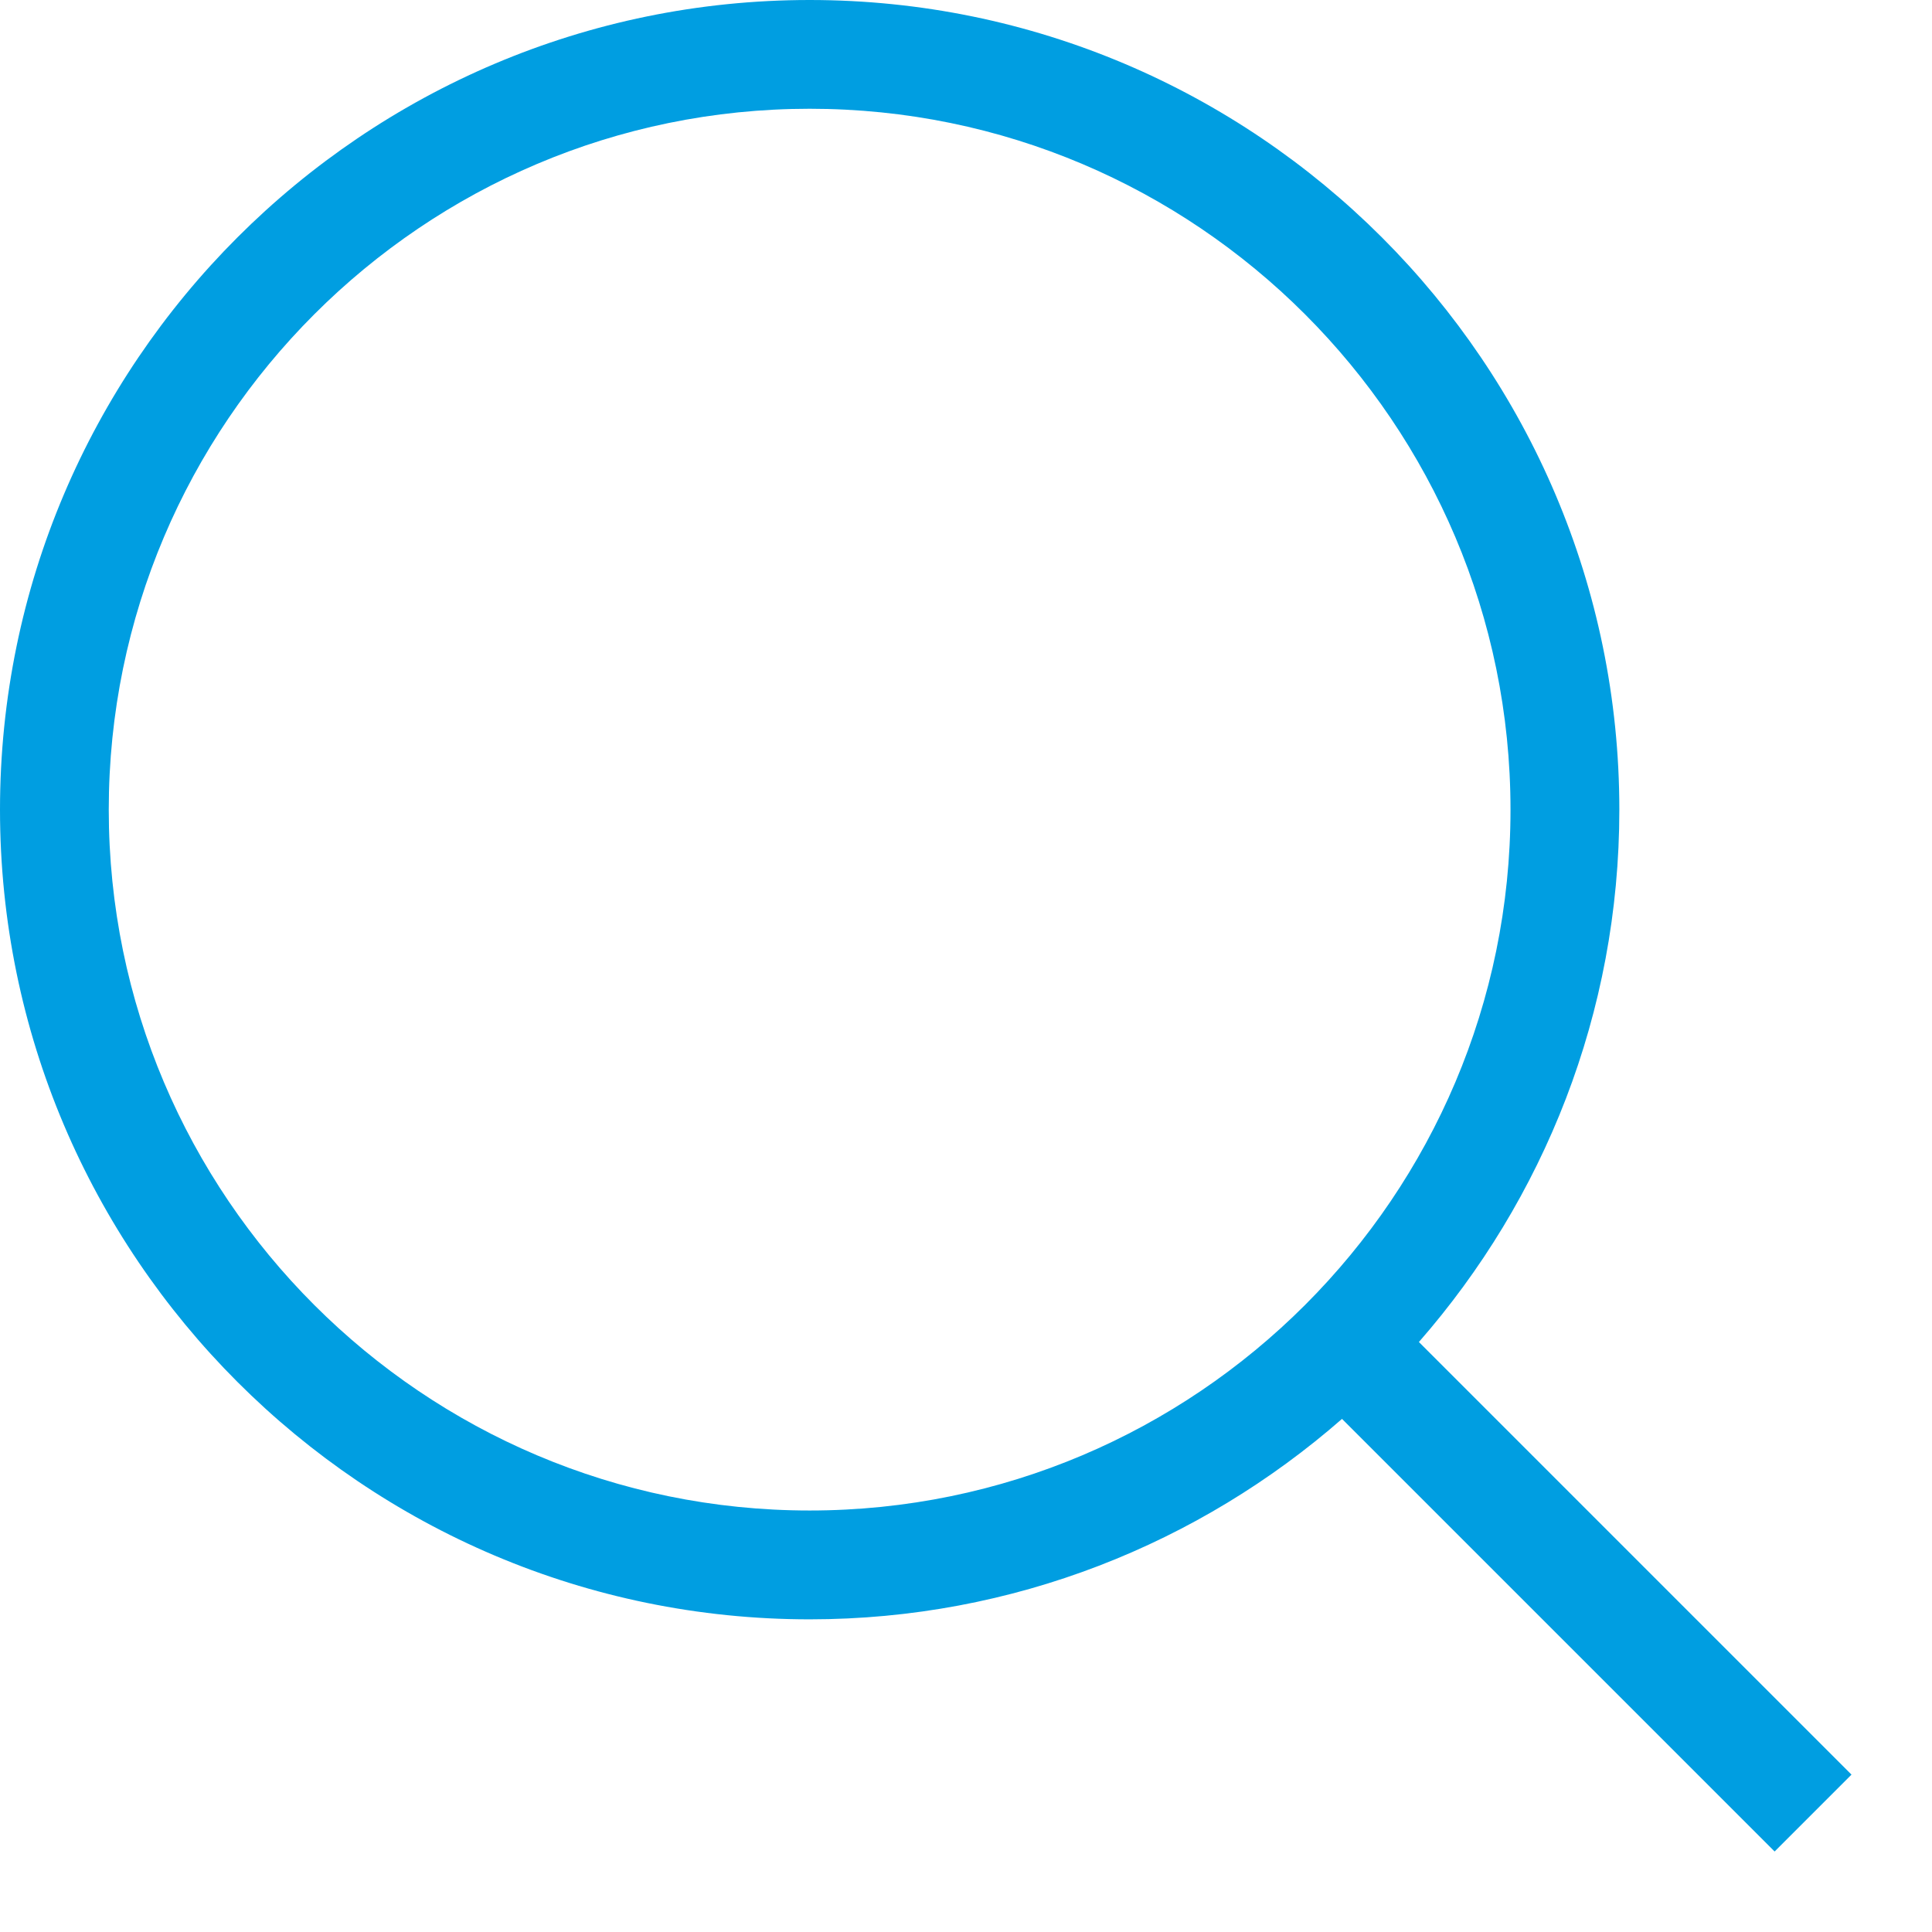 <?xml version="1.0" encoding="UTF-8"?>
<svg width="24px" height="24px" viewBox="0 0 24 24" version="1.1" xmlns="http://www.w3.org/2000/svg" xmlns:xlink="http://www.w3.org/1999/xlink">
    <!-- Generator: Sketch 63.1 (92452) - https://sketch.com -->
    <title>Icon / Search / Default</title>
    <desc>Created with Sketch.</desc>
    <g id="Icon-/-Search-/-Default" stroke="none" stroke-width="1" fill="none" fill-rule="evenodd">
        <path d="M23,22.045 L17.626,16.671 C19.174,14.901 20.116,12.588 20.116,10.058 C20.116,4.512 15.604,0 10.058,0 C4.512,0 0,4.512 0,10.058 C0,15.604 4.512,20.116 10.058,20.116 C12.588,20.116 14.901,19.173 16.671,17.626 L22.045,23 L23,22.045 Z M1.351,10.058 C1.351,5.257 5.257,1.351 10.058,1.351 C14.859,1.351 18.764,5.257 18.764,10.058 C18.764,14.859 14.859,18.764 10.058,18.764 C5.257,18.764 1.351,14.859 1.351,10.058 L1.351,10.058 Z" id="Fill-40" fill="#009EE1"></path>
    </g>
</svg>